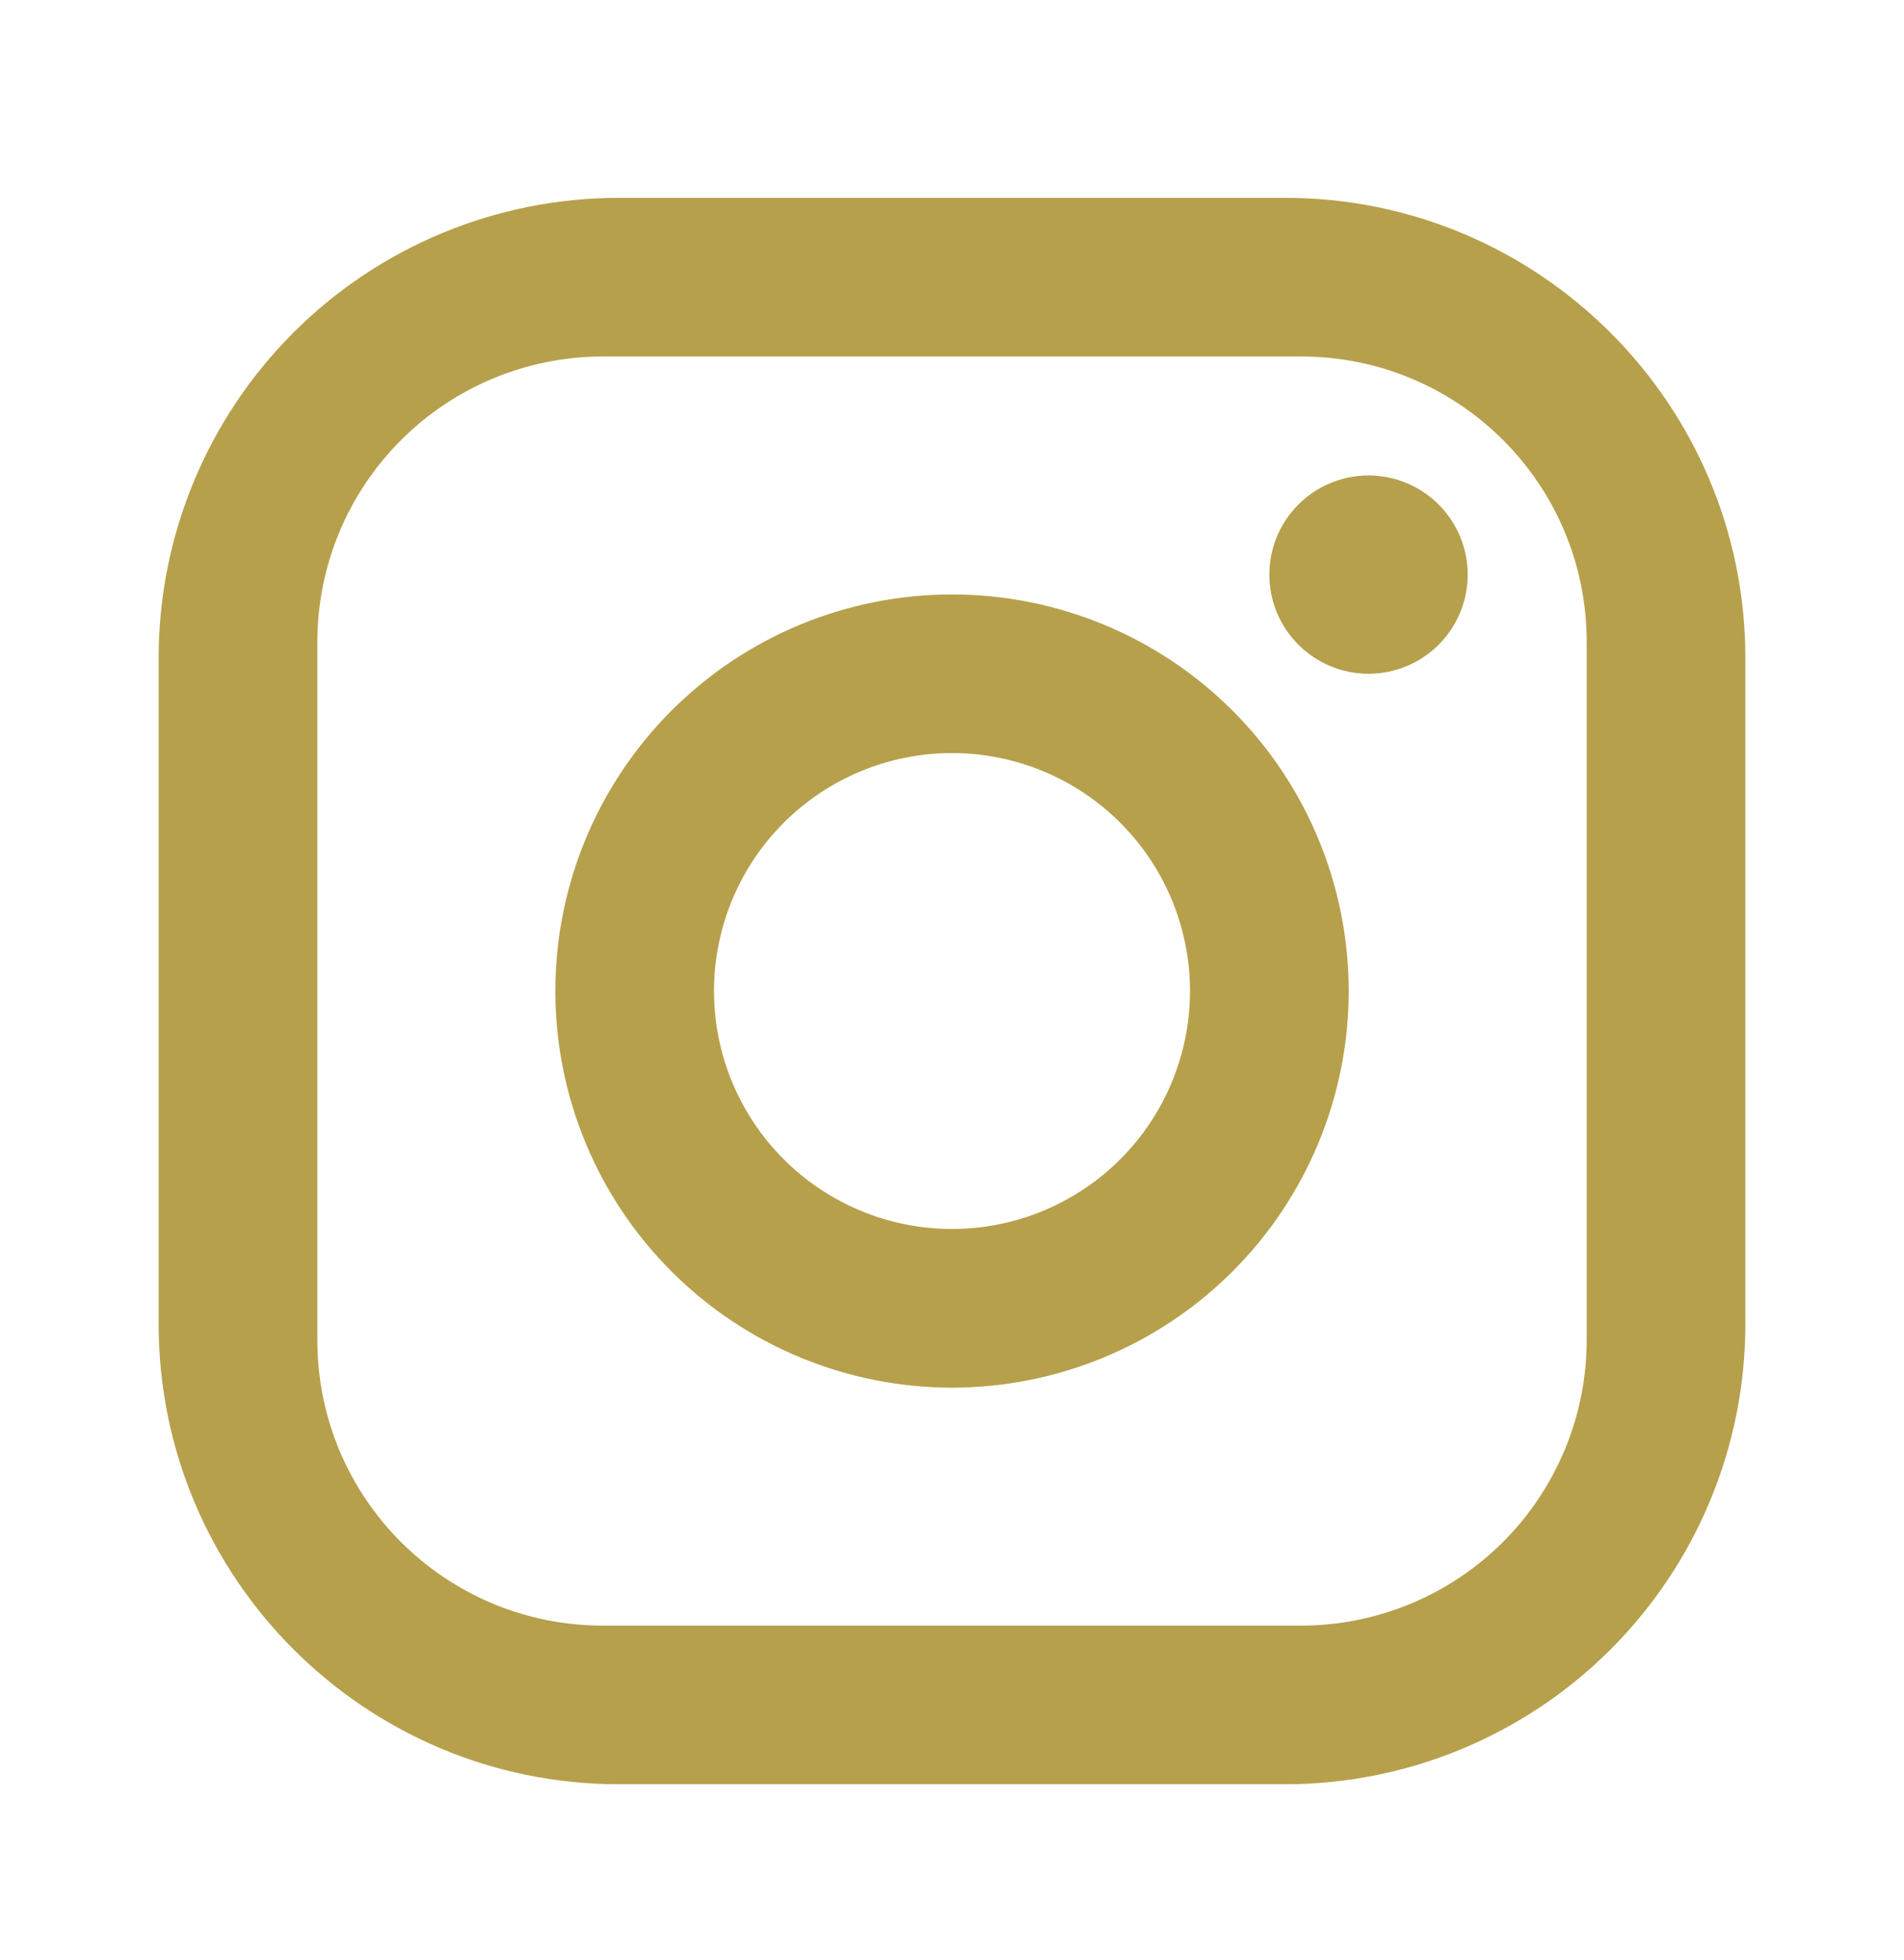 <svg width="34" height="35" viewBox="0 0 34 35" fill="none" xmlns="http://www.w3.org/2000/svg">
<path d="M11.05 3.534H22.95C27.483 3.534 31.167 7.217 31.167 11.75V23.65C31.167 25.829 30.301 27.919 28.76 29.46C27.219 31.001 25.129 31.867 22.95 31.867H11.05C6.517 31.867 2.833 28.183 2.833 23.65V11.75C2.833 9.571 3.699 7.481 5.24 5.94C6.781 4.399 8.871 3.534 11.05 3.534ZM10.767 6.367C9.414 6.367 8.117 6.904 7.161 7.861C6.204 8.817 5.667 10.114 5.667 11.467V23.933C5.667 26.753 7.948 29.034 10.767 29.034H23.233C24.586 29.034 25.883 28.496 26.84 27.54C27.796 26.583 28.334 25.286 28.334 23.933V11.467C28.334 8.648 26.053 6.367 23.233 6.367H10.767ZM24.438 8.492C24.907 8.492 25.358 8.678 25.69 9.011C26.022 9.343 26.209 9.793 26.209 10.263C26.209 10.732 26.022 11.183 25.69 11.515C25.358 11.847 24.907 12.034 24.438 12.034C23.968 12.034 23.518 11.847 23.186 11.515C22.853 11.183 22.667 10.732 22.667 10.263C22.667 9.793 22.853 9.343 23.186 9.011C23.518 8.678 23.968 8.492 24.438 8.492ZM17 10.617C18.879 10.617 20.68 11.363 22.009 12.691C23.337 14.02 24.084 15.822 24.084 17.7C24.084 19.579 23.337 21.381 22.009 22.709C20.68 24.037 18.879 24.784 17 24.784C15.121 24.784 13.32 24.037 11.992 22.709C10.663 21.381 9.917 19.579 9.917 17.7C9.917 15.822 10.663 14.02 11.992 12.691C13.32 11.363 15.121 10.617 17 10.617ZM17 13.45C15.873 13.45 14.792 13.898 13.995 14.695C13.198 15.492 12.75 16.573 12.75 17.7C12.75 18.827 13.198 19.908 13.995 20.705C14.792 21.502 15.873 21.95 17 21.95C18.127 21.95 19.208 21.502 20.005 20.705C20.802 19.908 21.25 18.827 21.25 17.7C21.25 16.573 20.802 15.492 20.005 14.695C19.208 13.898 18.127 13.45 17 13.45Z" fill="#B6A04B"/>
</svg>
